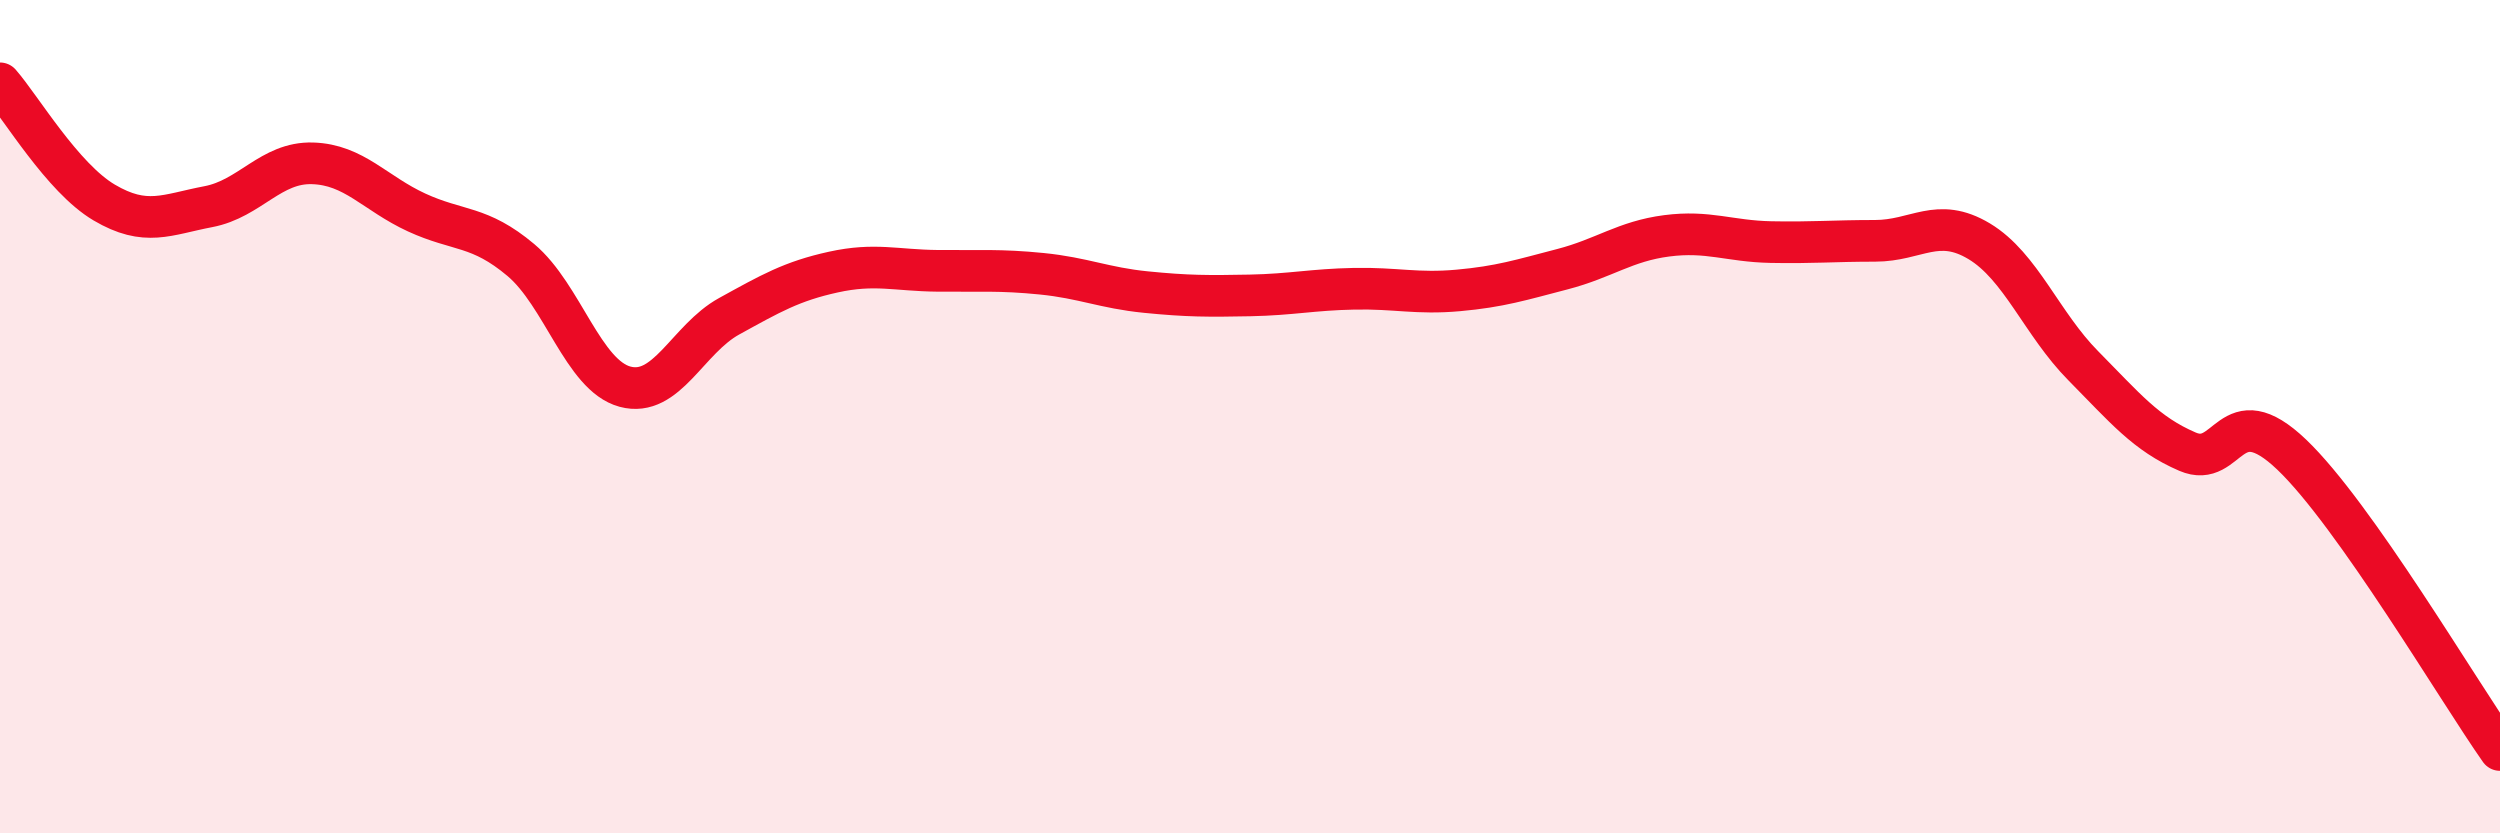 
    <svg width="60" height="20" viewBox="0 0 60 20" xmlns="http://www.w3.org/2000/svg">
      <path
        d="M 0,2 C 0.5,2.57 1.5,4.27 2.5,4.86 C 3.5,5.45 4,5.15 5,4.96 C 6,4.77 6.5,3.89 7.5,3.92 C 8.5,3.95 9,4.64 10,5.1 C 11,5.56 11.5,5.4 12.5,6.24 C 13.5,7.08 14,9.01 15,9.28 C 16,9.55 16.5,8.14 17.5,7.59 C 18.5,7.04 19,6.75 20,6.53 C 21,6.31 21.5,6.49 22.5,6.5 C 23.5,6.51 24,6.47 25,6.57 C 26,6.67 26.5,6.91 27.5,7.01 C 28.5,7.11 29,7.11 30,7.09 C 31,7.07 31.5,6.95 32.5,6.93 C 33.5,6.91 34,7.06 35,6.97 C 36,6.88 36.5,6.72 37.5,6.46 C 38.5,6.2 39,5.79 40,5.66 C 41,5.53 41.5,5.79 42.5,5.81 C 43.5,5.83 44,5.78 45,5.78 C 46,5.78 46.5,5.19 47.5,5.79 C 48.5,6.39 49,7.77 50,8.78 C 51,9.79 51.5,10.41 52.5,10.84 C 53.5,11.27 53.5,9.48 55,10.91 C 56.5,12.34 59,16.58 60,18L60 20L0 20Z"
        fill="#EB0A25"
        opacity="0.1"
        stroke-linecap="round"
        stroke-linejoin="round"
      />
      <path
        d="M 0,2 C 0.5,2.57 1.5,4.27 2.5,4.86 C 3.5,5.45 4,5.15 5,4.96 C 6,4.77 6.5,3.89 7.5,3.92 C 8.5,3.95 9,4.64 10,5.1 C 11,5.56 11.5,5.4 12.5,6.24 C 13.5,7.08 14,9.01 15,9.28 C 16,9.55 16.5,8.14 17.5,7.59 C 18.5,7.04 19,6.75 20,6.53 C 21,6.31 21.5,6.49 22.5,6.5 C 23.5,6.51 24,6.47 25,6.57 C 26,6.67 26.5,6.91 27.5,7.01 C 28.5,7.11 29,7.11 30,7.09 C 31,7.07 31.5,6.95 32.5,6.93 C 33.5,6.91 34,7.06 35,6.97 C 36,6.88 36.5,6.72 37.5,6.46 C 38.5,6.2 39,5.79 40,5.66 C 41,5.53 41.5,5.79 42.5,5.81 C 43.5,5.83 44,5.78 45,5.78 C 46,5.78 46.5,5.19 47.5,5.79 C 48.5,6.39 49,7.77 50,8.78 C 51,9.79 51.5,10.41 52.5,10.84 C 53.5,11.27 53.5,9.48 55,10.91 C 56.5,12.34 59,16.58 60,18"
        stroke="#EB0A25"
        stroke-width="1"
        fill="none"
        stroke-linecap="round"
        stroke-linejoin="round"
      />
    </svg>
  